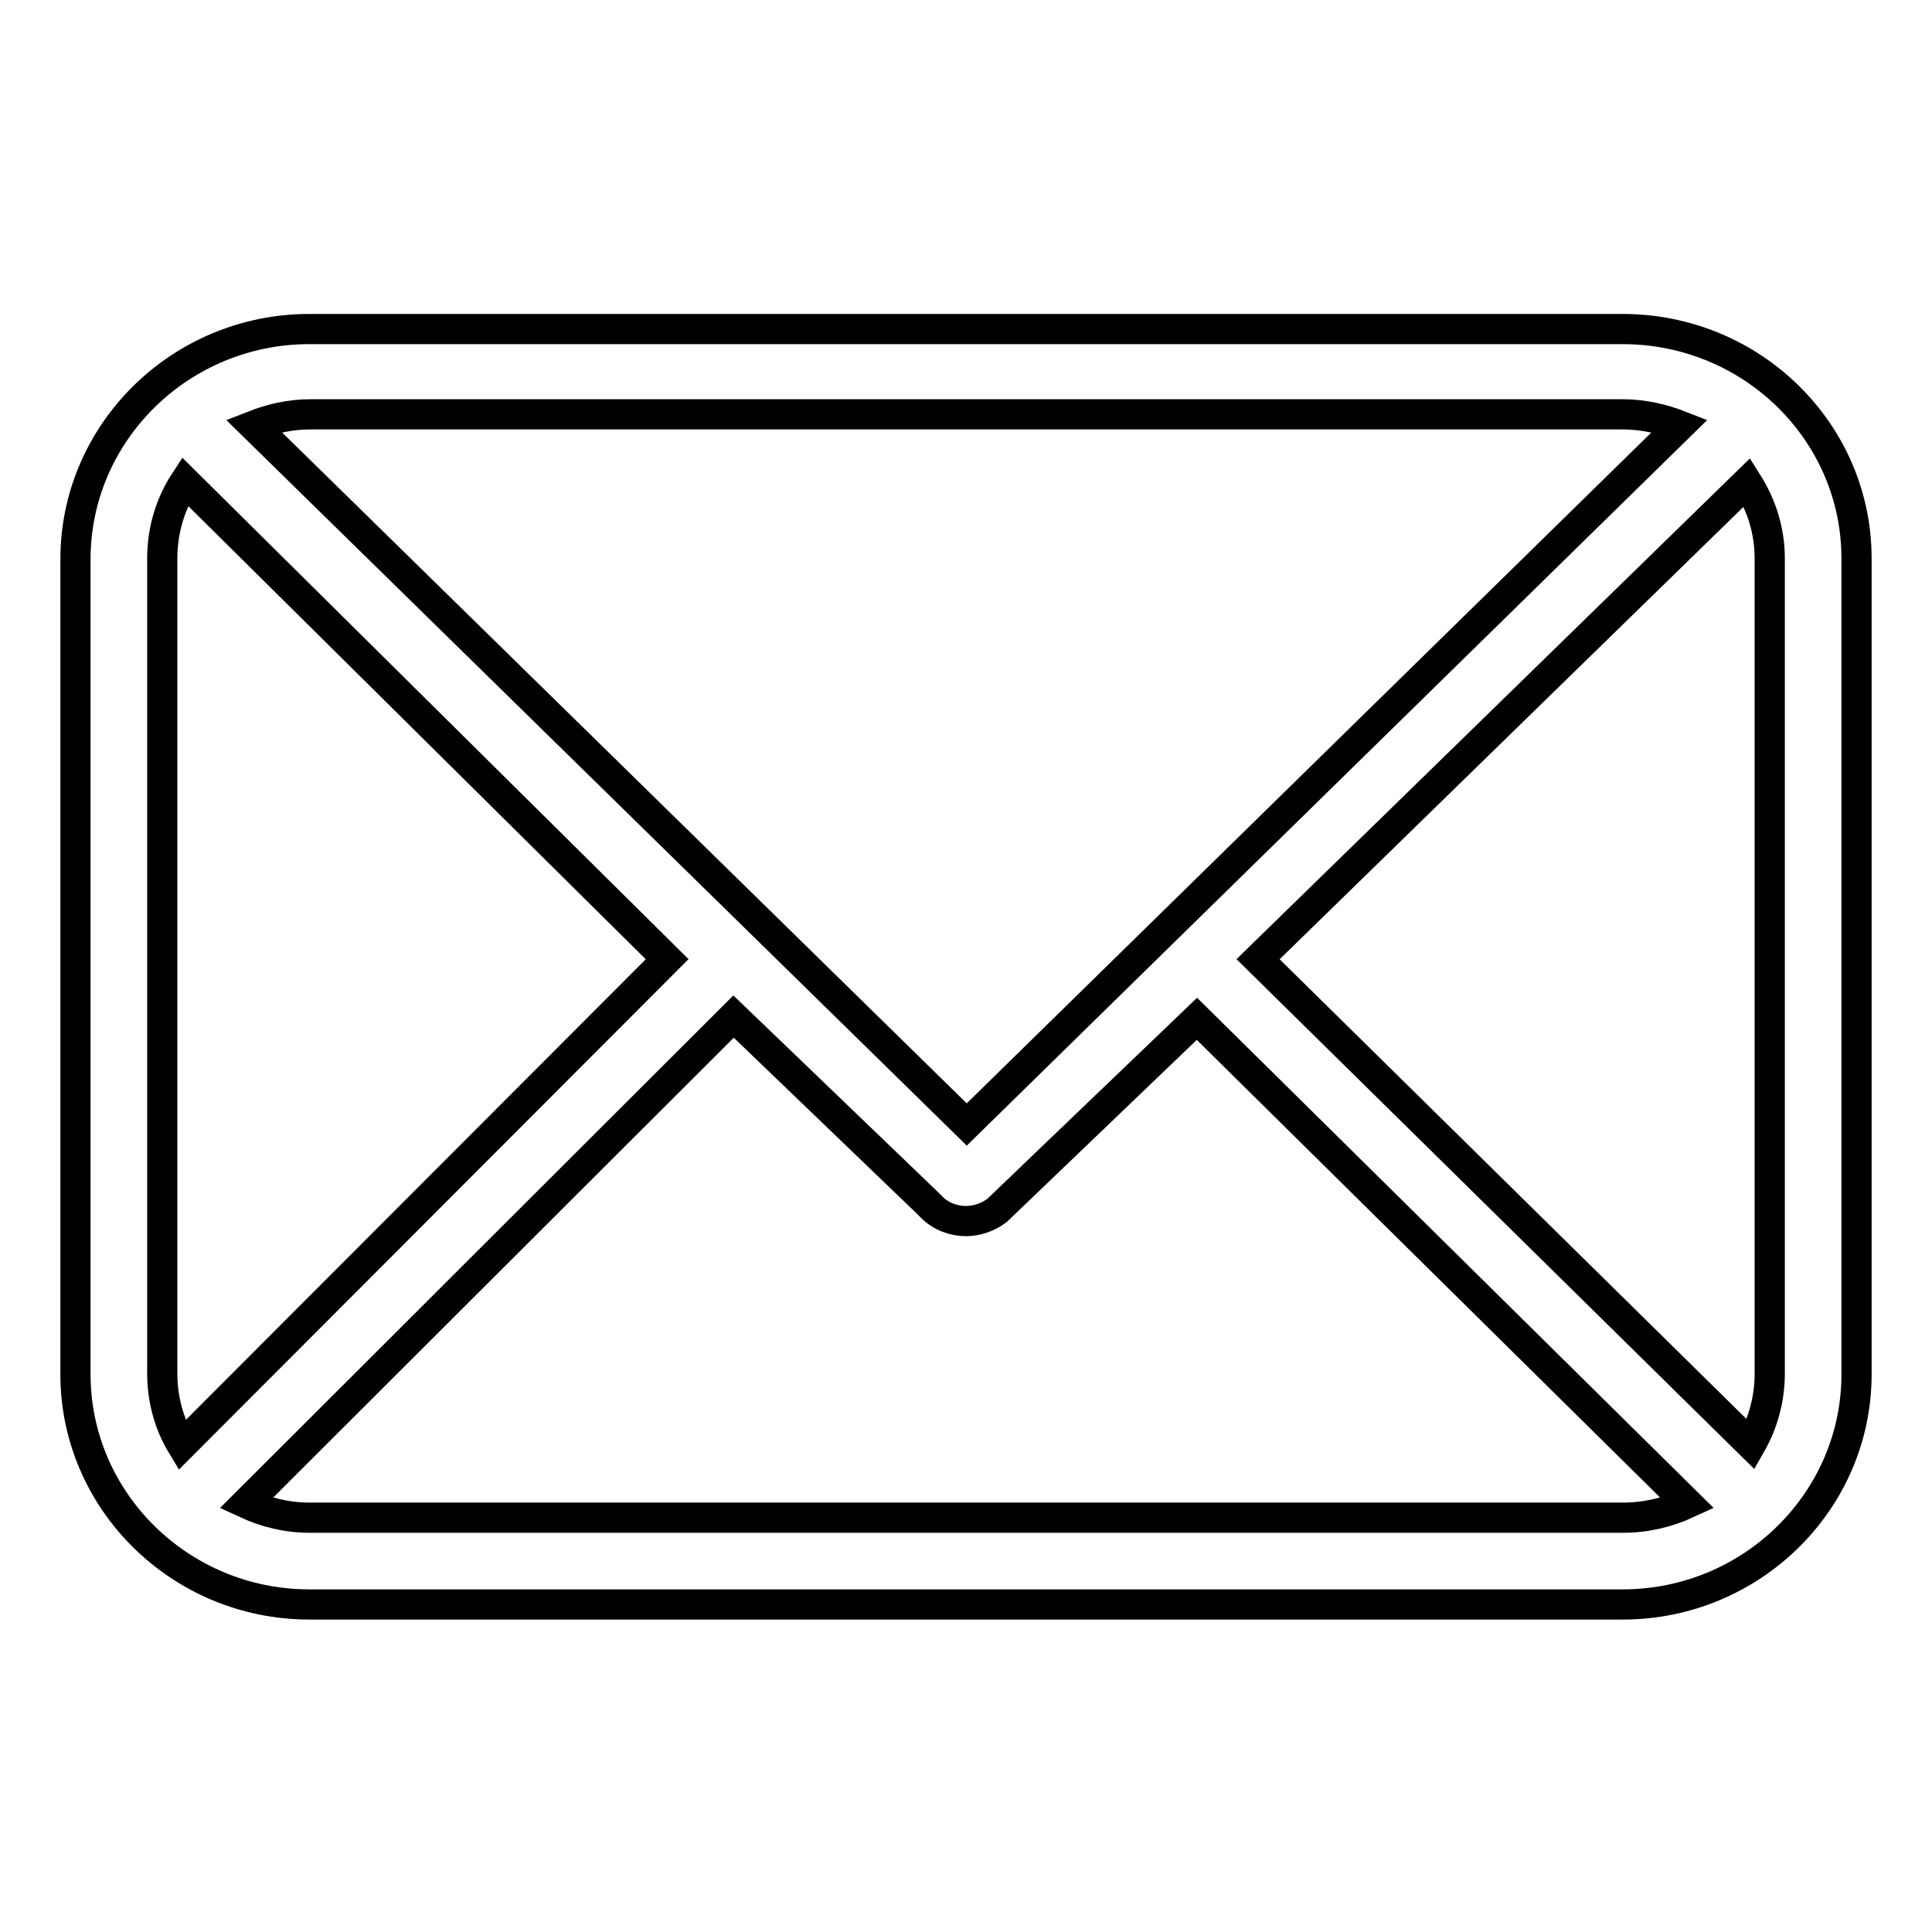<?xml version="1.0" encoding="utf-8"?>
<!-- Svg Vector Icons : http://www.onlinewebfonts.com/icon -->
<!DOCTYPE svg PUBLIC "-//W3C//DTD SVG 1.1//EN" "http://www.w3.org/Graphics/SVG/1.1/DTD/svg11.dtd">
<svg version="1.1" xmlns="http://www.w3.org/2000/svg" xmlns:xlink="http://www.w3.org/1999/xlink" x="0px" y="0px" viewBox="0 0 256 256" enable-background="new 0 0 256 256" xml:space="preserve">
<g> <path stroke-width="4" fill-opacity="0" stroke="#000000"  d="M215,43.6H41c-17.1,0-31,13.7-31,30.5v108c0,16.8,13.9,30.5,31,30.5h174c17.1,0,31-13.7,31-30.5V74 C246,57.2,232.1,43.6,215,43.6z M166.7,127.1l64.8-63.2c1.9,3,3,6.4,3,10.1v108c0,3.4-0.9,6.6-2.5,9.4L166.7,127.1z M215,54.9 c2.7,0,5.3,0.6,7.6,1.5L128.1,149L33.6,56.4c2.3-0.9,4.8-1.5,7.5-1.5H215z M24.1,191.5c-1.7-2.8-2.6-6.1-2.6-9.5V74 c0-3.8,1.1-7.3,3-10.2l63.9,63.3L24.1,191.5z M41,201.1c-3,0-5.8-0.7-8.4-1.9l64.6-64.5l25.7,24.7l0.3,0.3l0.3,0.3 c1.2,1.2,2.9,1.8,4.5,1.8c1.4,0,2.9-0.5,4.1-1.4l26.5-25.4l65,64.2c-2.6,1.2-5.5,1.9-8.5,1.9L41,201.1z"/></g>
</svg>
